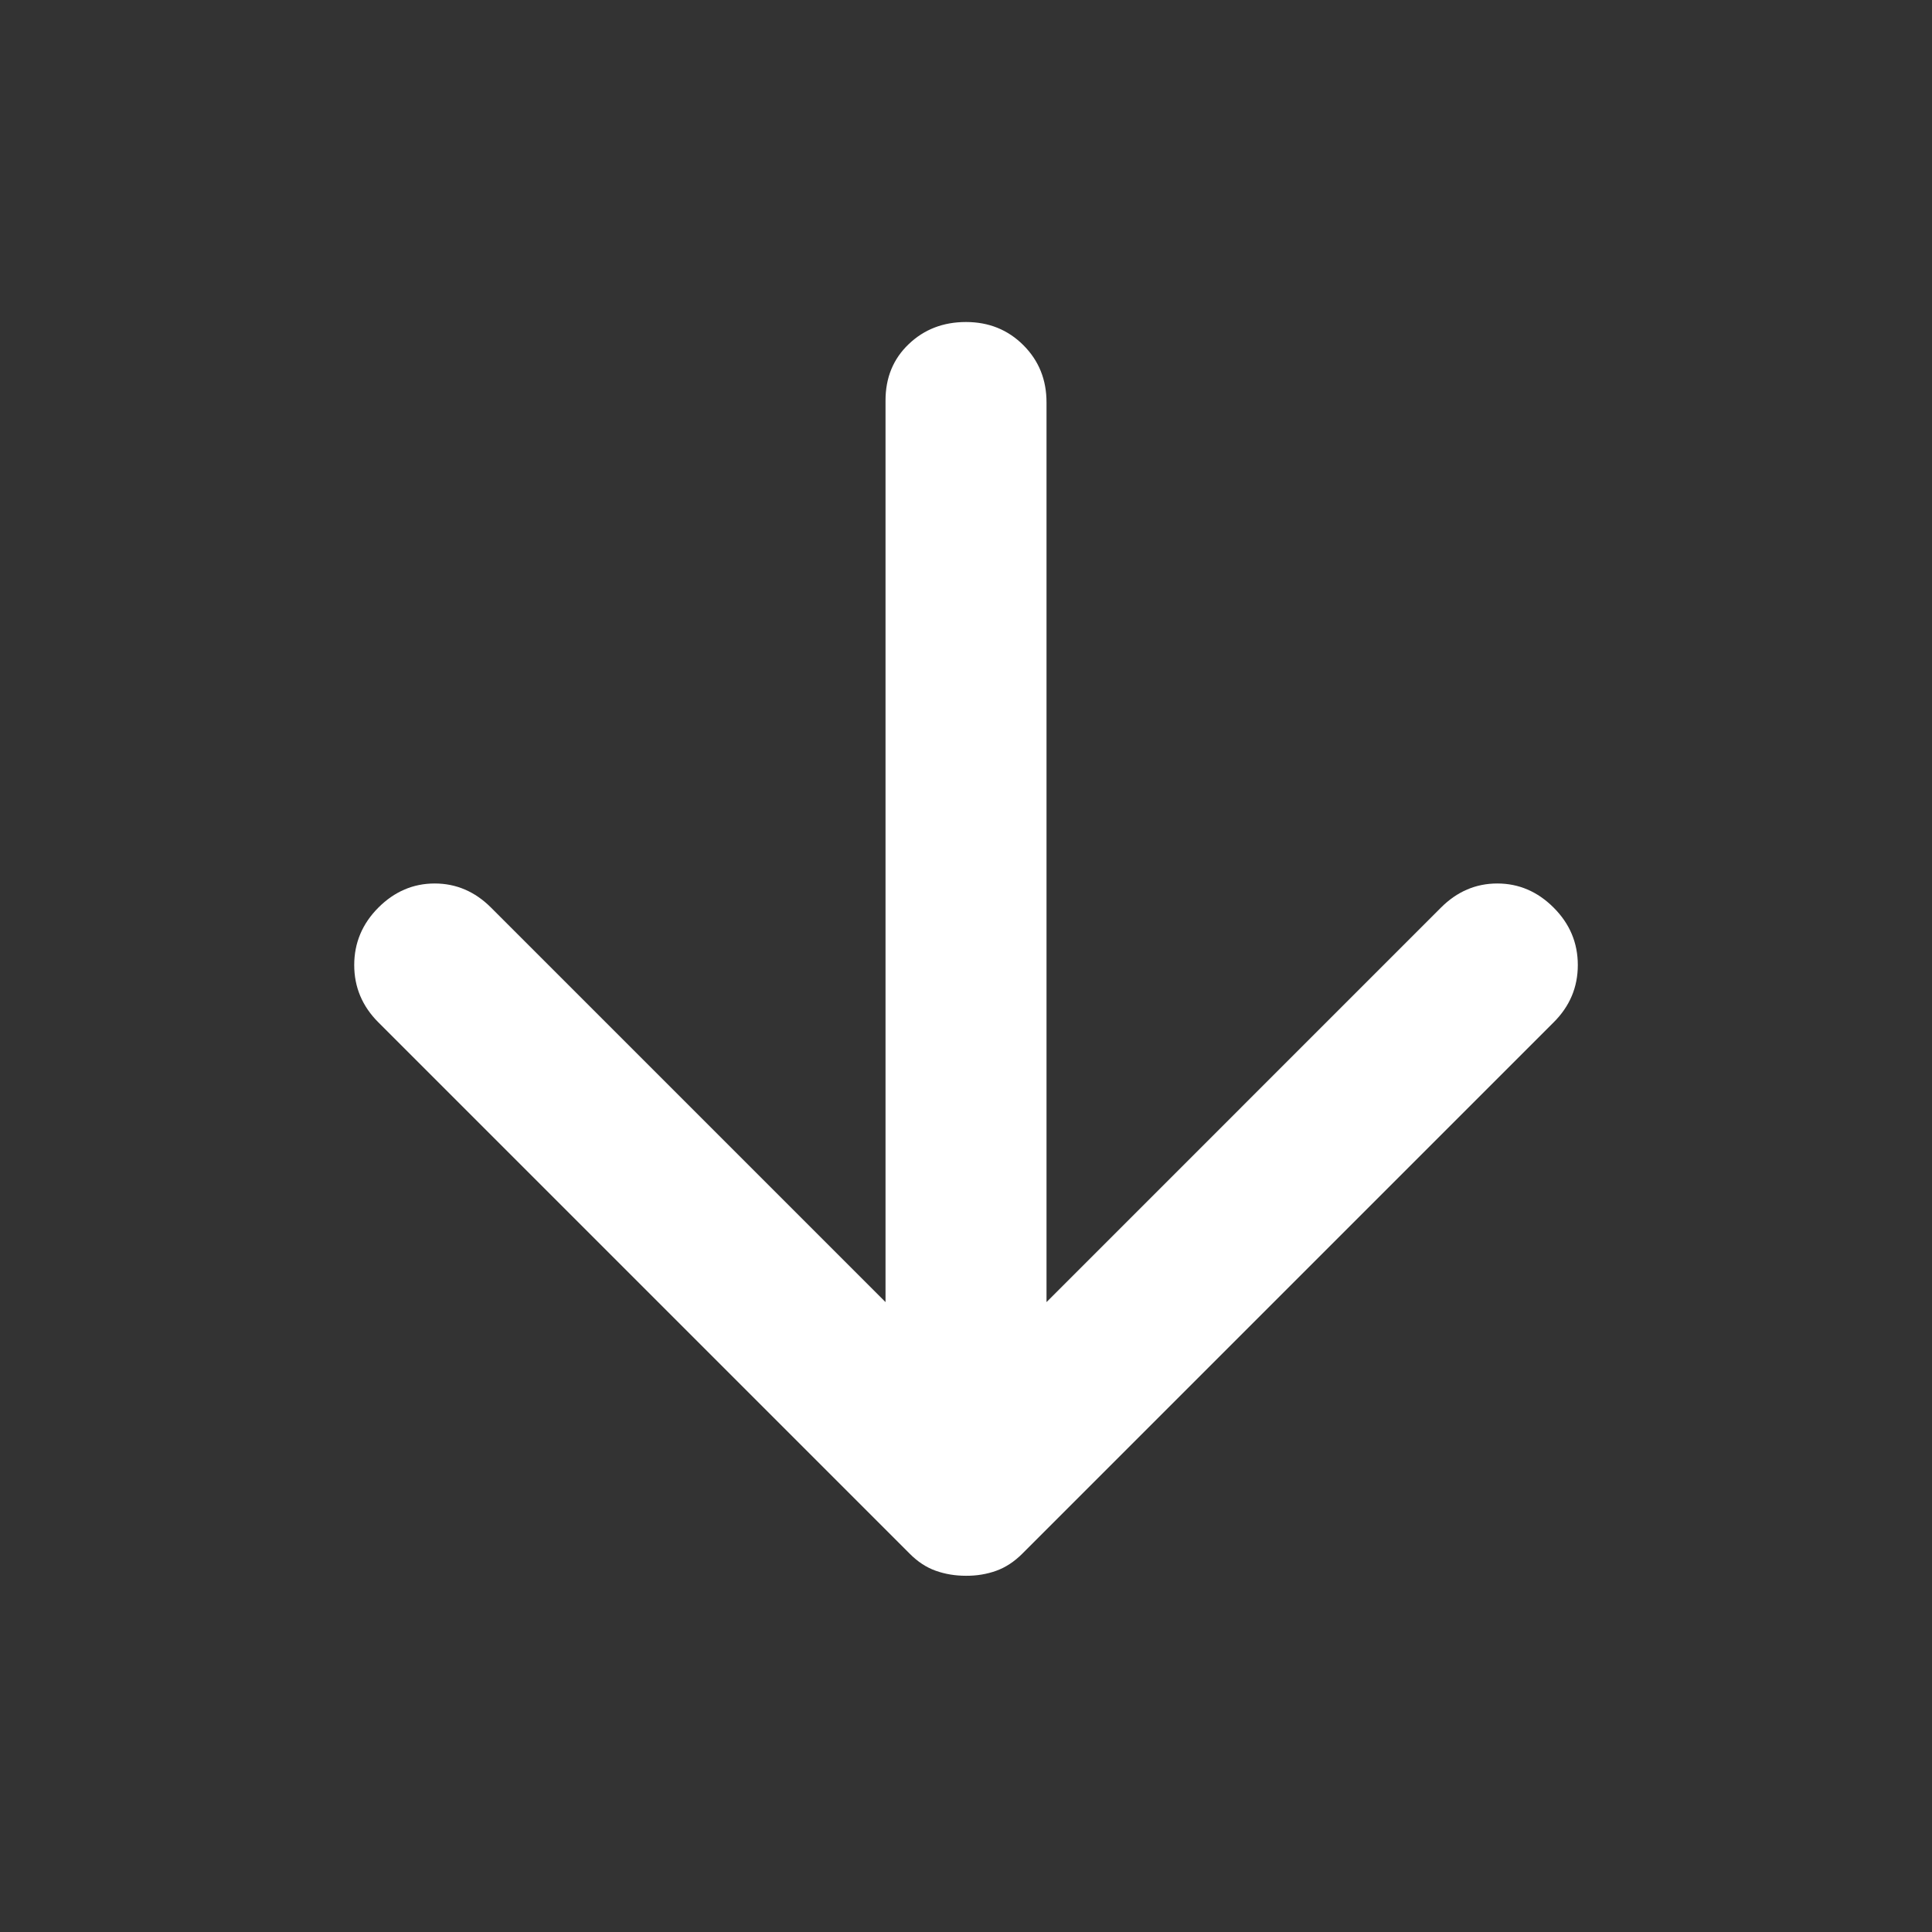 <svg width="55" height="55" viewBox="0 0 55 55" fill="none" xmlns="http://www.w3.org/2000/svg">
<rect x="0" y="0" width="55" height="55" fill="#333333" stroke="none"/>
<path d="M27.5 44.859C27.195 44.859 26.908 44.812 26.641 44.717C26.373 44.623 26.125 44.46 25.896 44.229L10.771 29.104C10.313 28.646 10.084 28.102 10.084 27.473C10.084 26.843 10.313 26.298 10.771 25.838C11.229 25.38 11.764 25.151 12.375 25.151C12.986 25.151 13.521 25.38 13.979 25.838L25.209 37.068V11.401C25.209 10.752 25.428 10.217 25.869 9.797C26.308 9.377 26.852 9.167 27.5 9.167C28.149 9.167 28.694 9.387 29.134 9.827C29.574 10.267 29.793 10.81 29.792 11.458V37.068L41.021 25.838C41.479 25.38 42.014 25.151 42.625 25.151C43.236 25.151 43.771 25.38 44.229 25.838C44.688 26.297 44.917 26.841 44.917 27.473C44.917 28.104 44.688 28.647 44.229 29.104L29.104 44.229C28.875 44.458 28.627 44.621 28.36 44.717C28.092 44.813 27.806 44.861 27.5 44.859Z" fill="white"/>
</svg>
